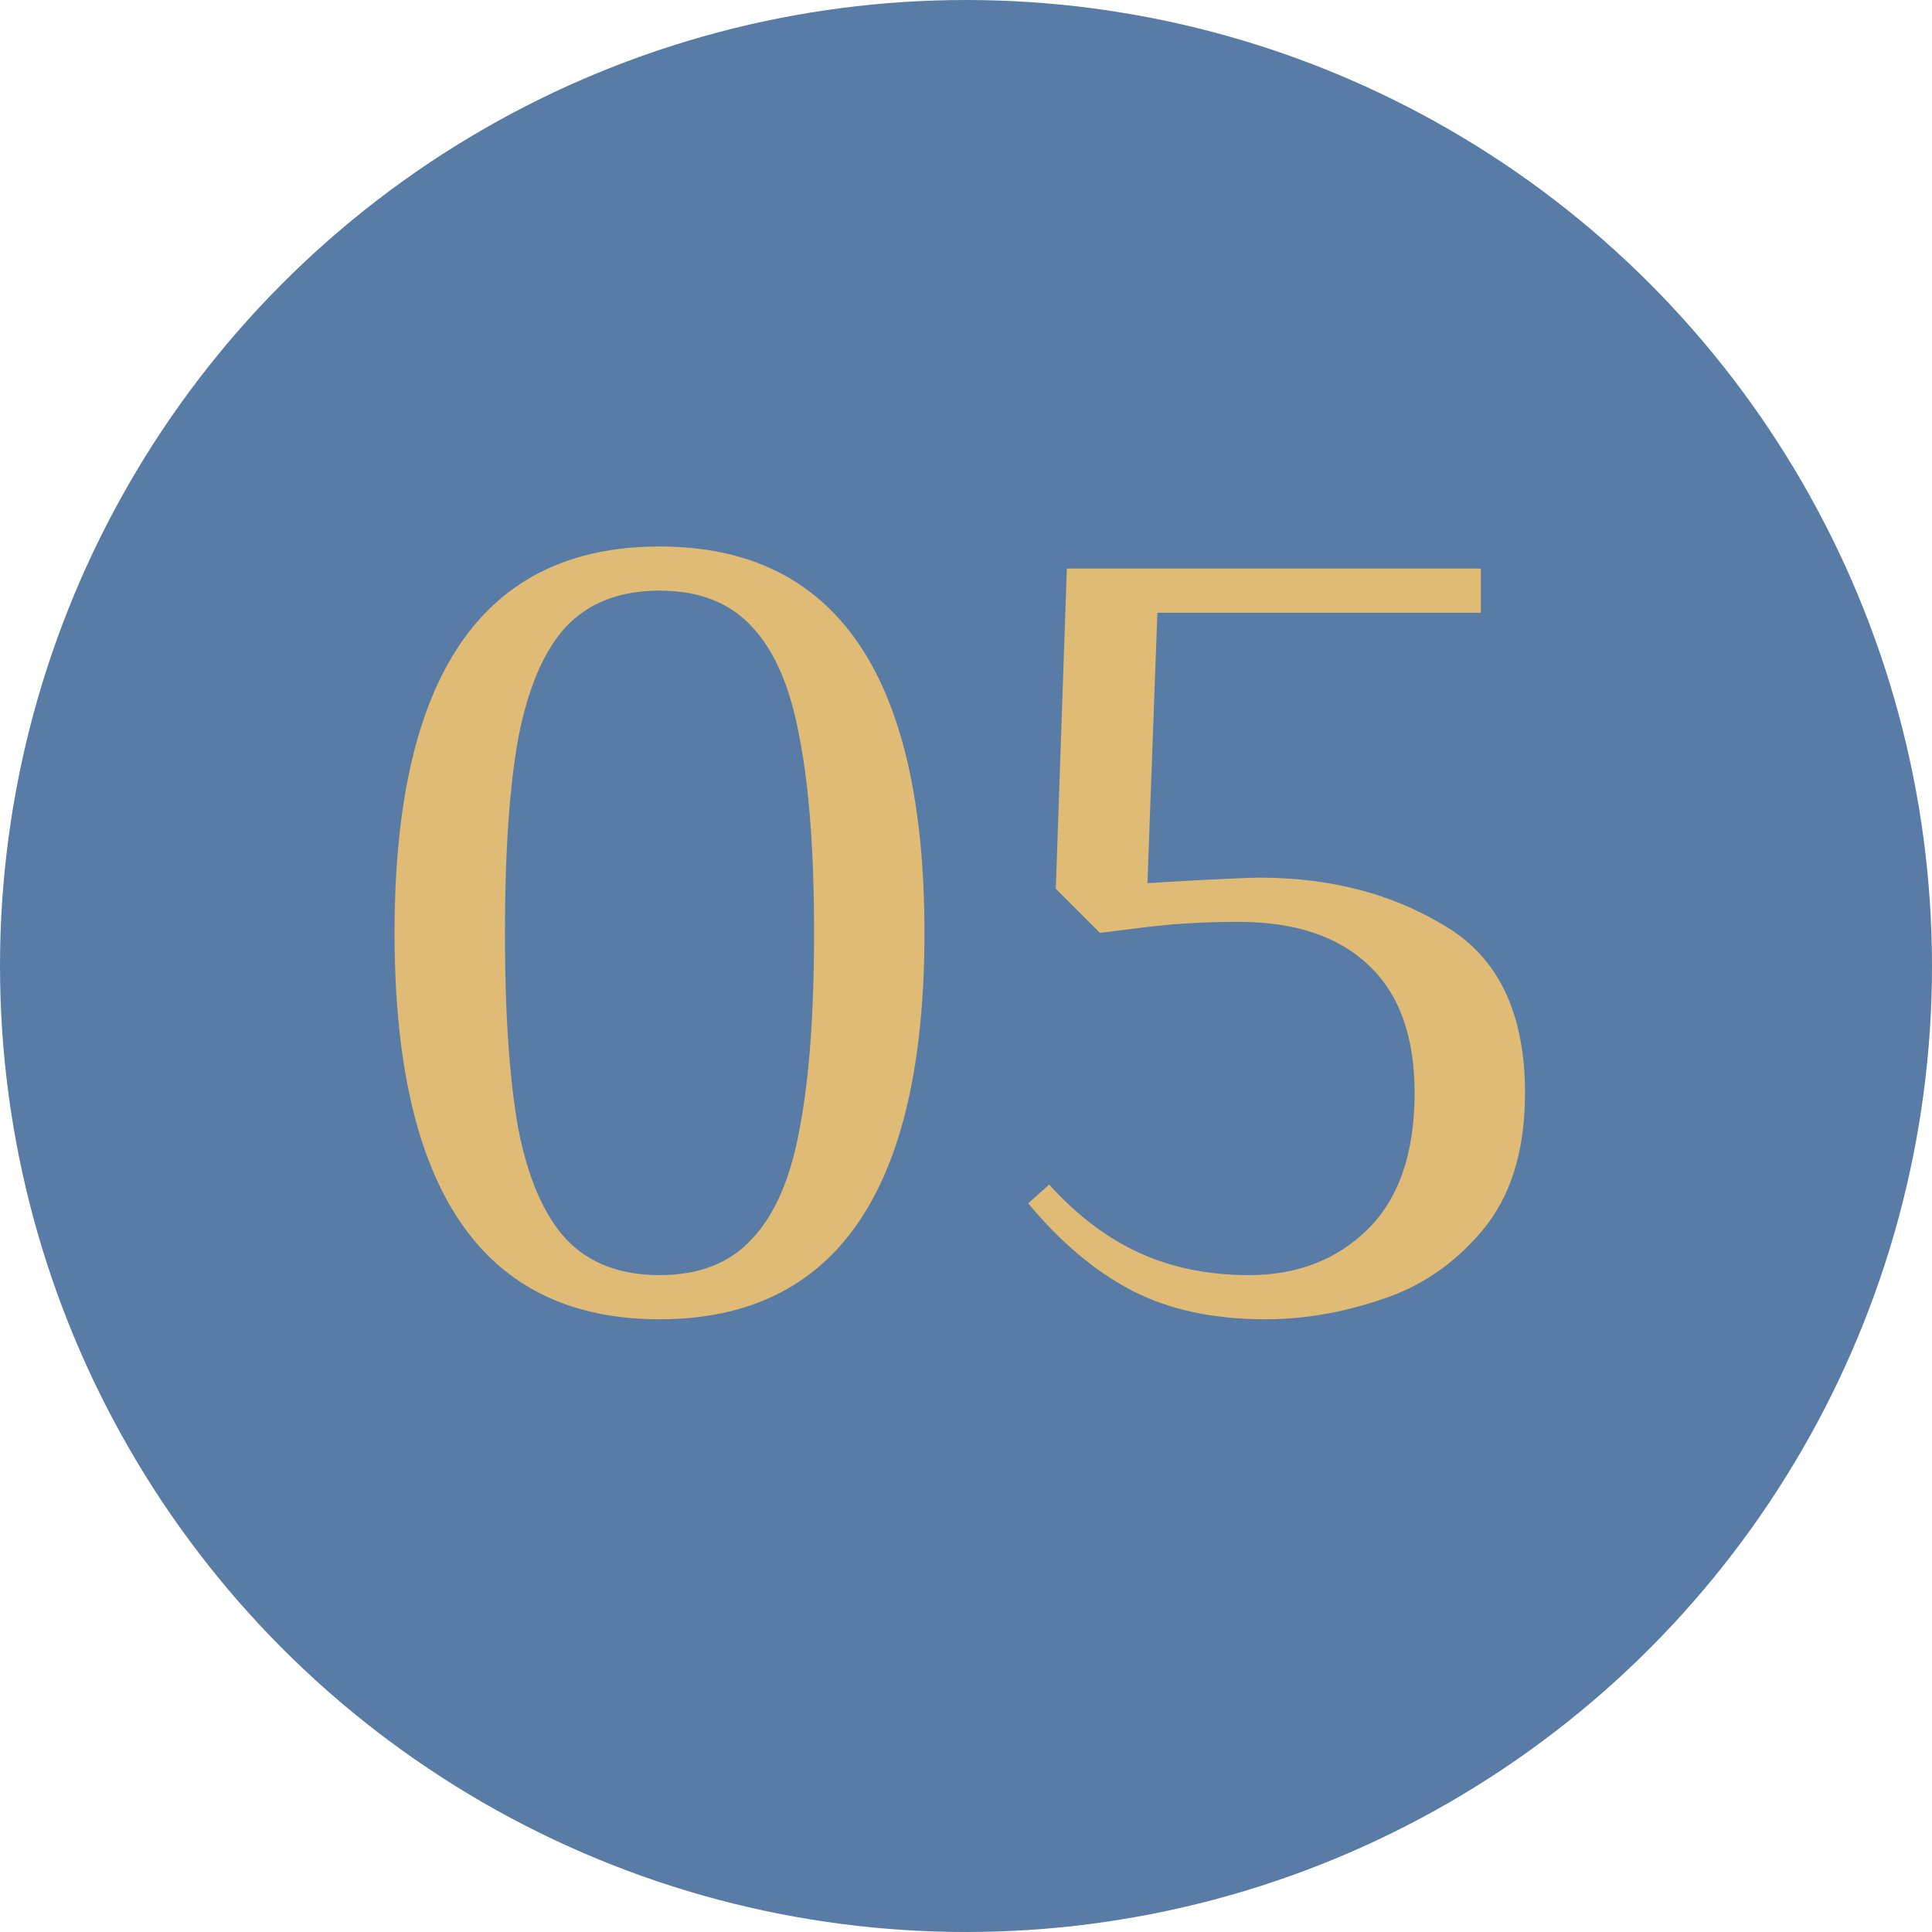 <?xml version="1.0" encoding="UTF-8"?> <svg xmlns="http://www.w3.org/2000/svg" width="70" height="70" viewBox="0 0 70 70" fill="none"><circle cx="35" cy="35" r="35" fill="#587CA5"></circle><path d="M23.895 47.8C17.495 47.8 14.295 43.133 14.295 33.8C14.295 24.467 17.495 19.8 23.895 19.8C30.295 19.8 33.495 24.467 33.495 33.8C33.495 43.133 30.295 47.8 23.895 47.8ZM23.895 46.2C25.335 46.2 26.455 45.76 27.255 44.88C28.081 44 28.655 42.667 28.975 40.88C29.322 39.067 29.495 36.707 29.495 33.8C29.495 30.893 29.322 28.547 28.975 26.76C28.655 24.947 28.081 23.6 27.255 22.72C26.455 21.84 25.335 21.4 23.895 21.4C22.455 21.4 21.322 21.84 20.495 22.72C19.695 23.6 19.122 24.947 18.775 26.76C18.455 28.547 18.295 30.893 18.295 33.8C18.295 36.707 18.455 39.067 18.775 40.88C19.122 42.667 19.695 44 20.495 44.88C21.322 45.76 22.455 46.2 23.895 46.2ZM45.854 47.8C43.961 47.8 42.348 47.453 41.014 46.76C39.681 46.067 38.428 45.013 37.254 43.6L38.014 42.92C39.028 44.04 40.121 44.867 41.294 45.4C42.468 45.933 43.788 46.2 45.254 46.2C46.988 46.2 48.414 45.653 49.534 44.56C50.681 43.44 51.254 41.787 51.254 39.6C51.254 37.547 50.694 36 49.574 34.96C48.481 33.92 46.908 33.4 44.854 33.4C43.654 33.4 42.521 33.467 41.454 33.6L39.854 33.8L38.254 32.2L38.654 20.6H53.654V22.2H41.934L41.574 32L42.854 31.92C44.374 31.84 45.308 31.8 45.654 31.8C48.214 31.8 50.454 32.387 52.374 33.56C54.294 34.707 55.254 36.72 55.254 39.6C55.254 41.707 54.734 43.373 53.694 44.6C52.681 45.8 51.468 46.627 50.054 47.08C48.641 47.56 47.241 47.8 45.854 47.8Z" fill="#E0BB75"></path></svg> 